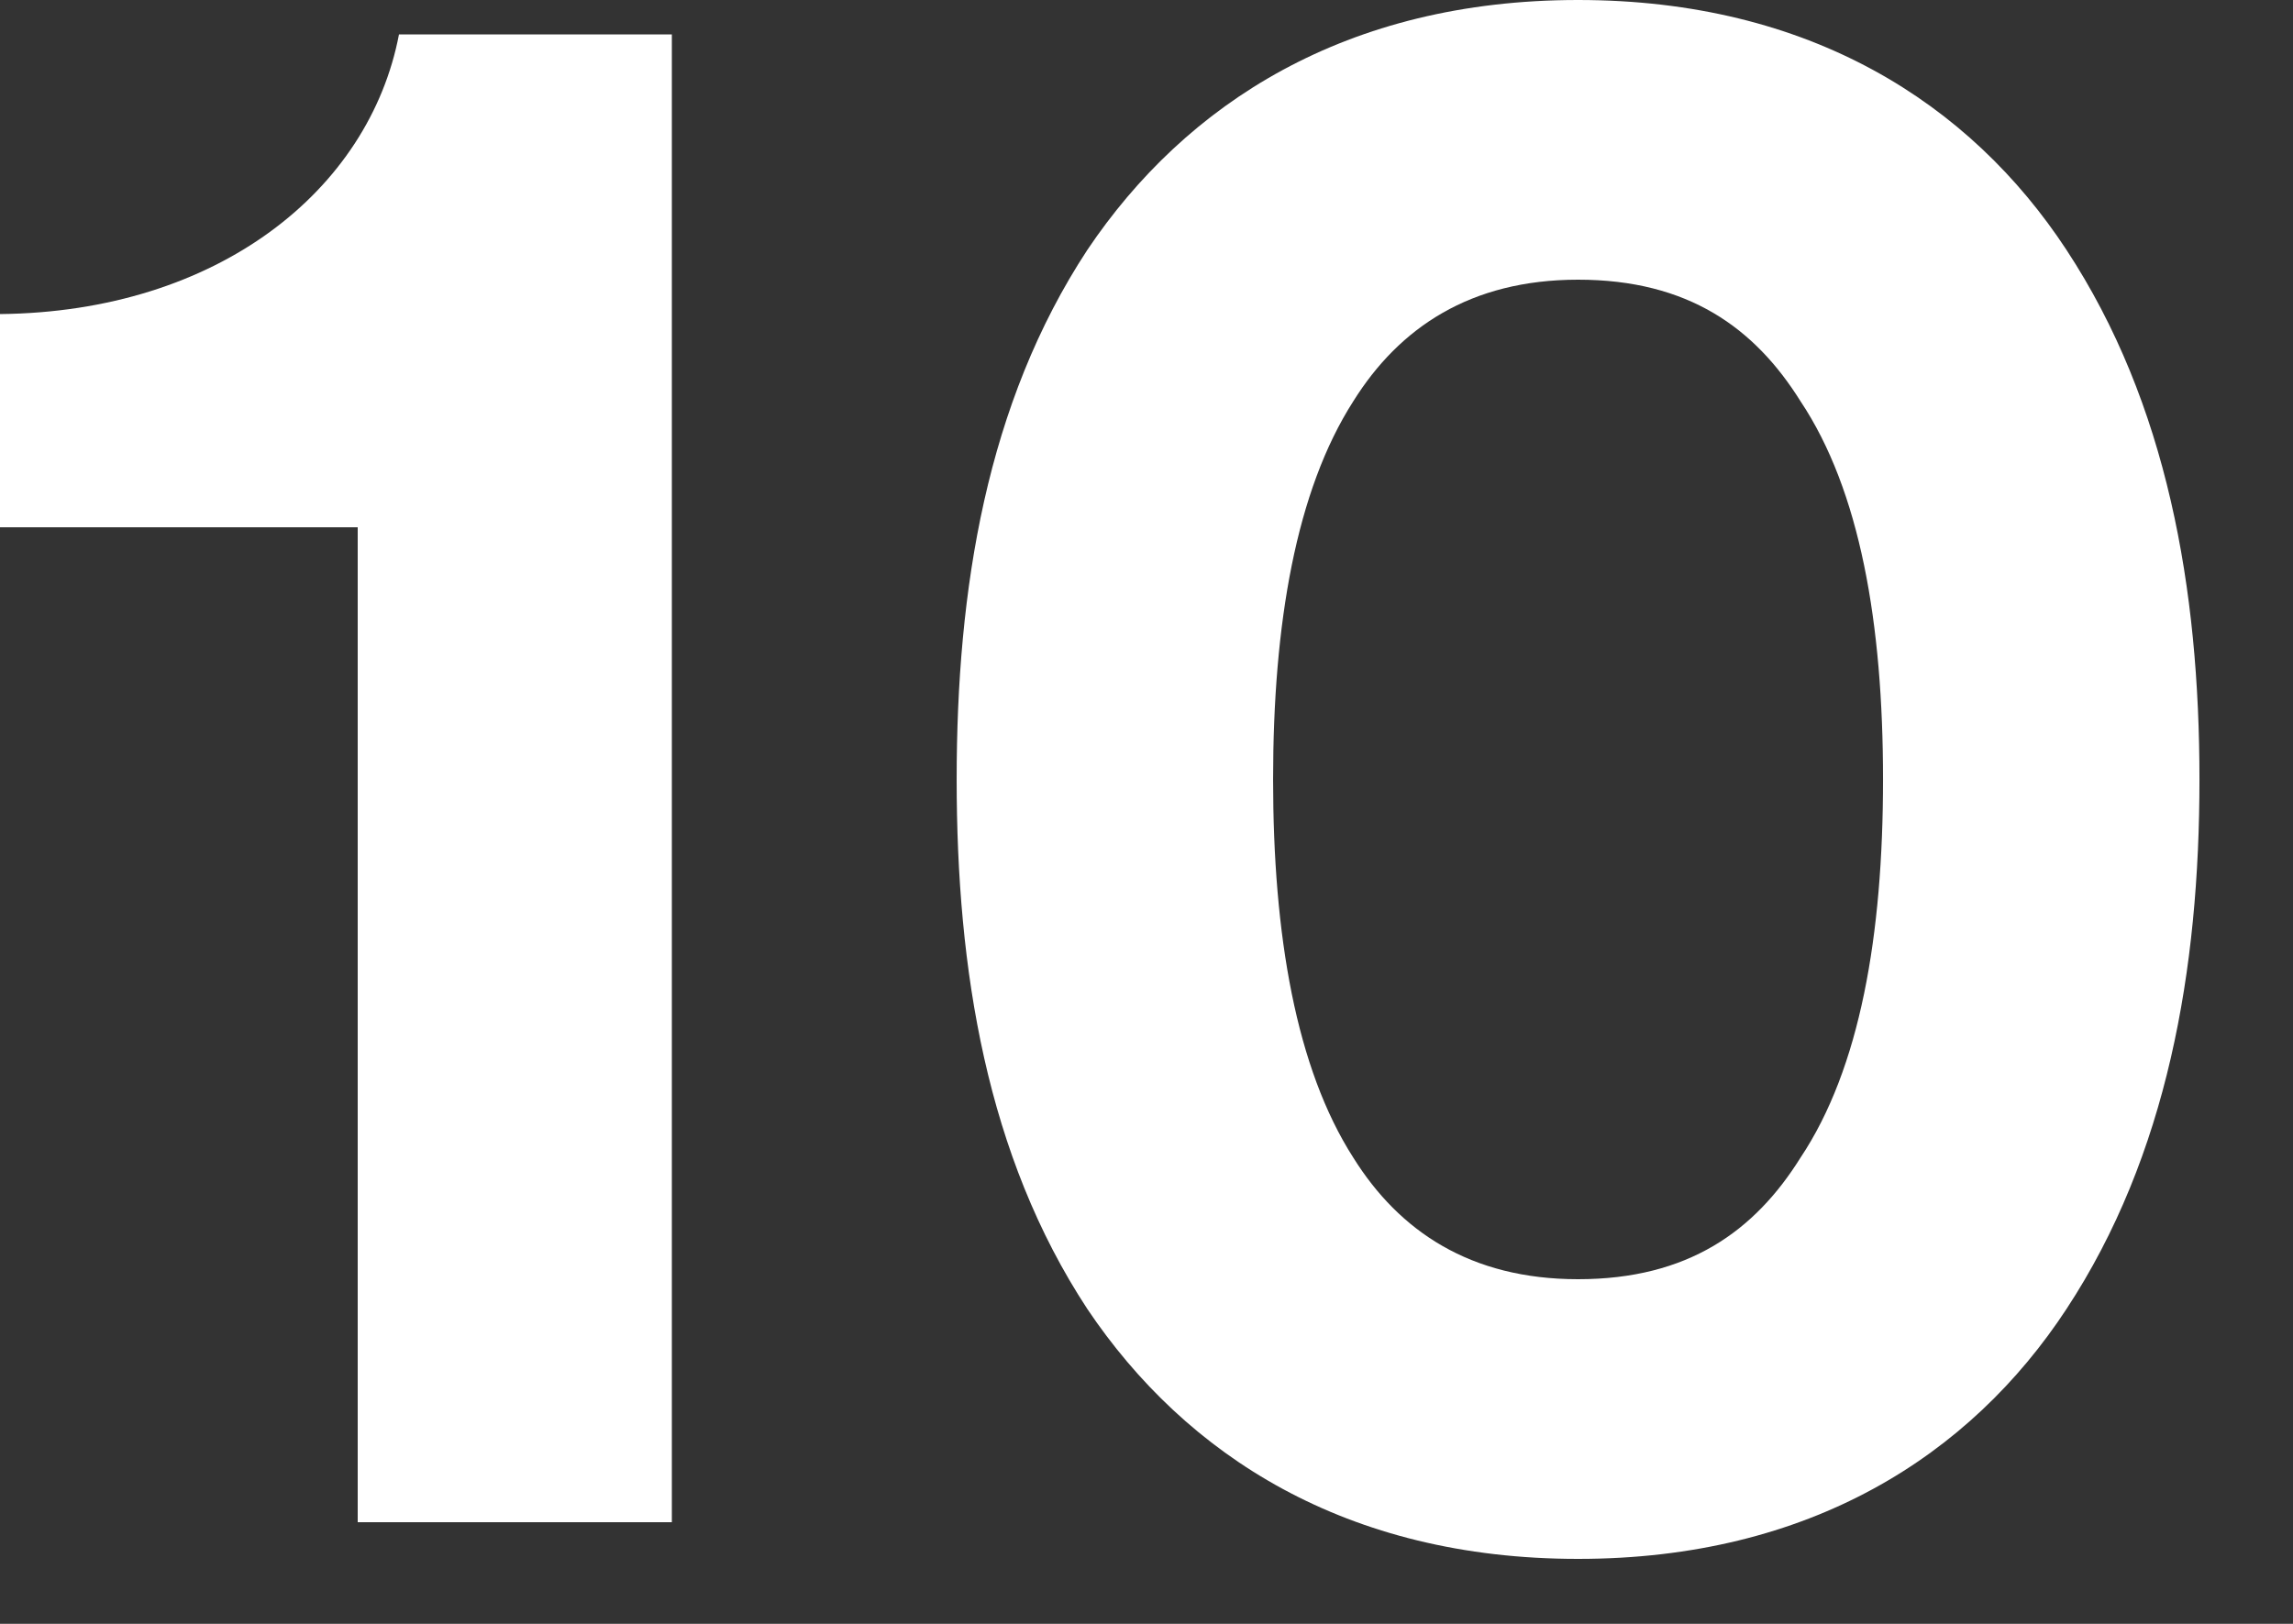 <svg width="24" height="17" viewBox="0 0 24 17" fill="none" xmlns="http://www.w3.org/2000/svg">
<rect x="0" y="0" width="24" height="17" fill="#333333" stroke="none"/>
<path d="M7.032 15.936V0.36H4.176C3.864 1.992 2.28 3.264 0 3.288V5.52H3.744V15.936H7.032Z" fill="white"/>
<path d="M13.325 8.16C13.325 6.528 13.565 5.136 14.165 4.2C14.645 3.432 15.389 2.928 16.517 2.928C17.669 2.928 18.365 3.432 18.845 4.2C19.469 5.136 19.709 6.528 19.709 8.16C19.709 9.792 19.469 11.184 18.845 12.12C18.365 12.888 17.669 13.392 16.517 13.392C15.389 13.392 14.645 12.888 14.165 12.12C13.565 11.184 13.325 9.792 13.325 8.16ZM10.013 8.16C10.013 10.152 10.325 12.096 11.381 13.704C12.413 15.24 14.093 16.32 16.517 16.32C18.941 16.32 20.621 15.24 21.629 13.704C22.685 12.096 23.021 10.152 23.021 8.16C23.021 6.168 22.685 4.224 21.629 2.616C20.621 1.08 18.941 0 16.517 0C14.093 0 12.413 1.08 11.381 2.616C10.325 4.224 10.013 6.168 10.013 8.16Z" fill="white"/>
</svg>
